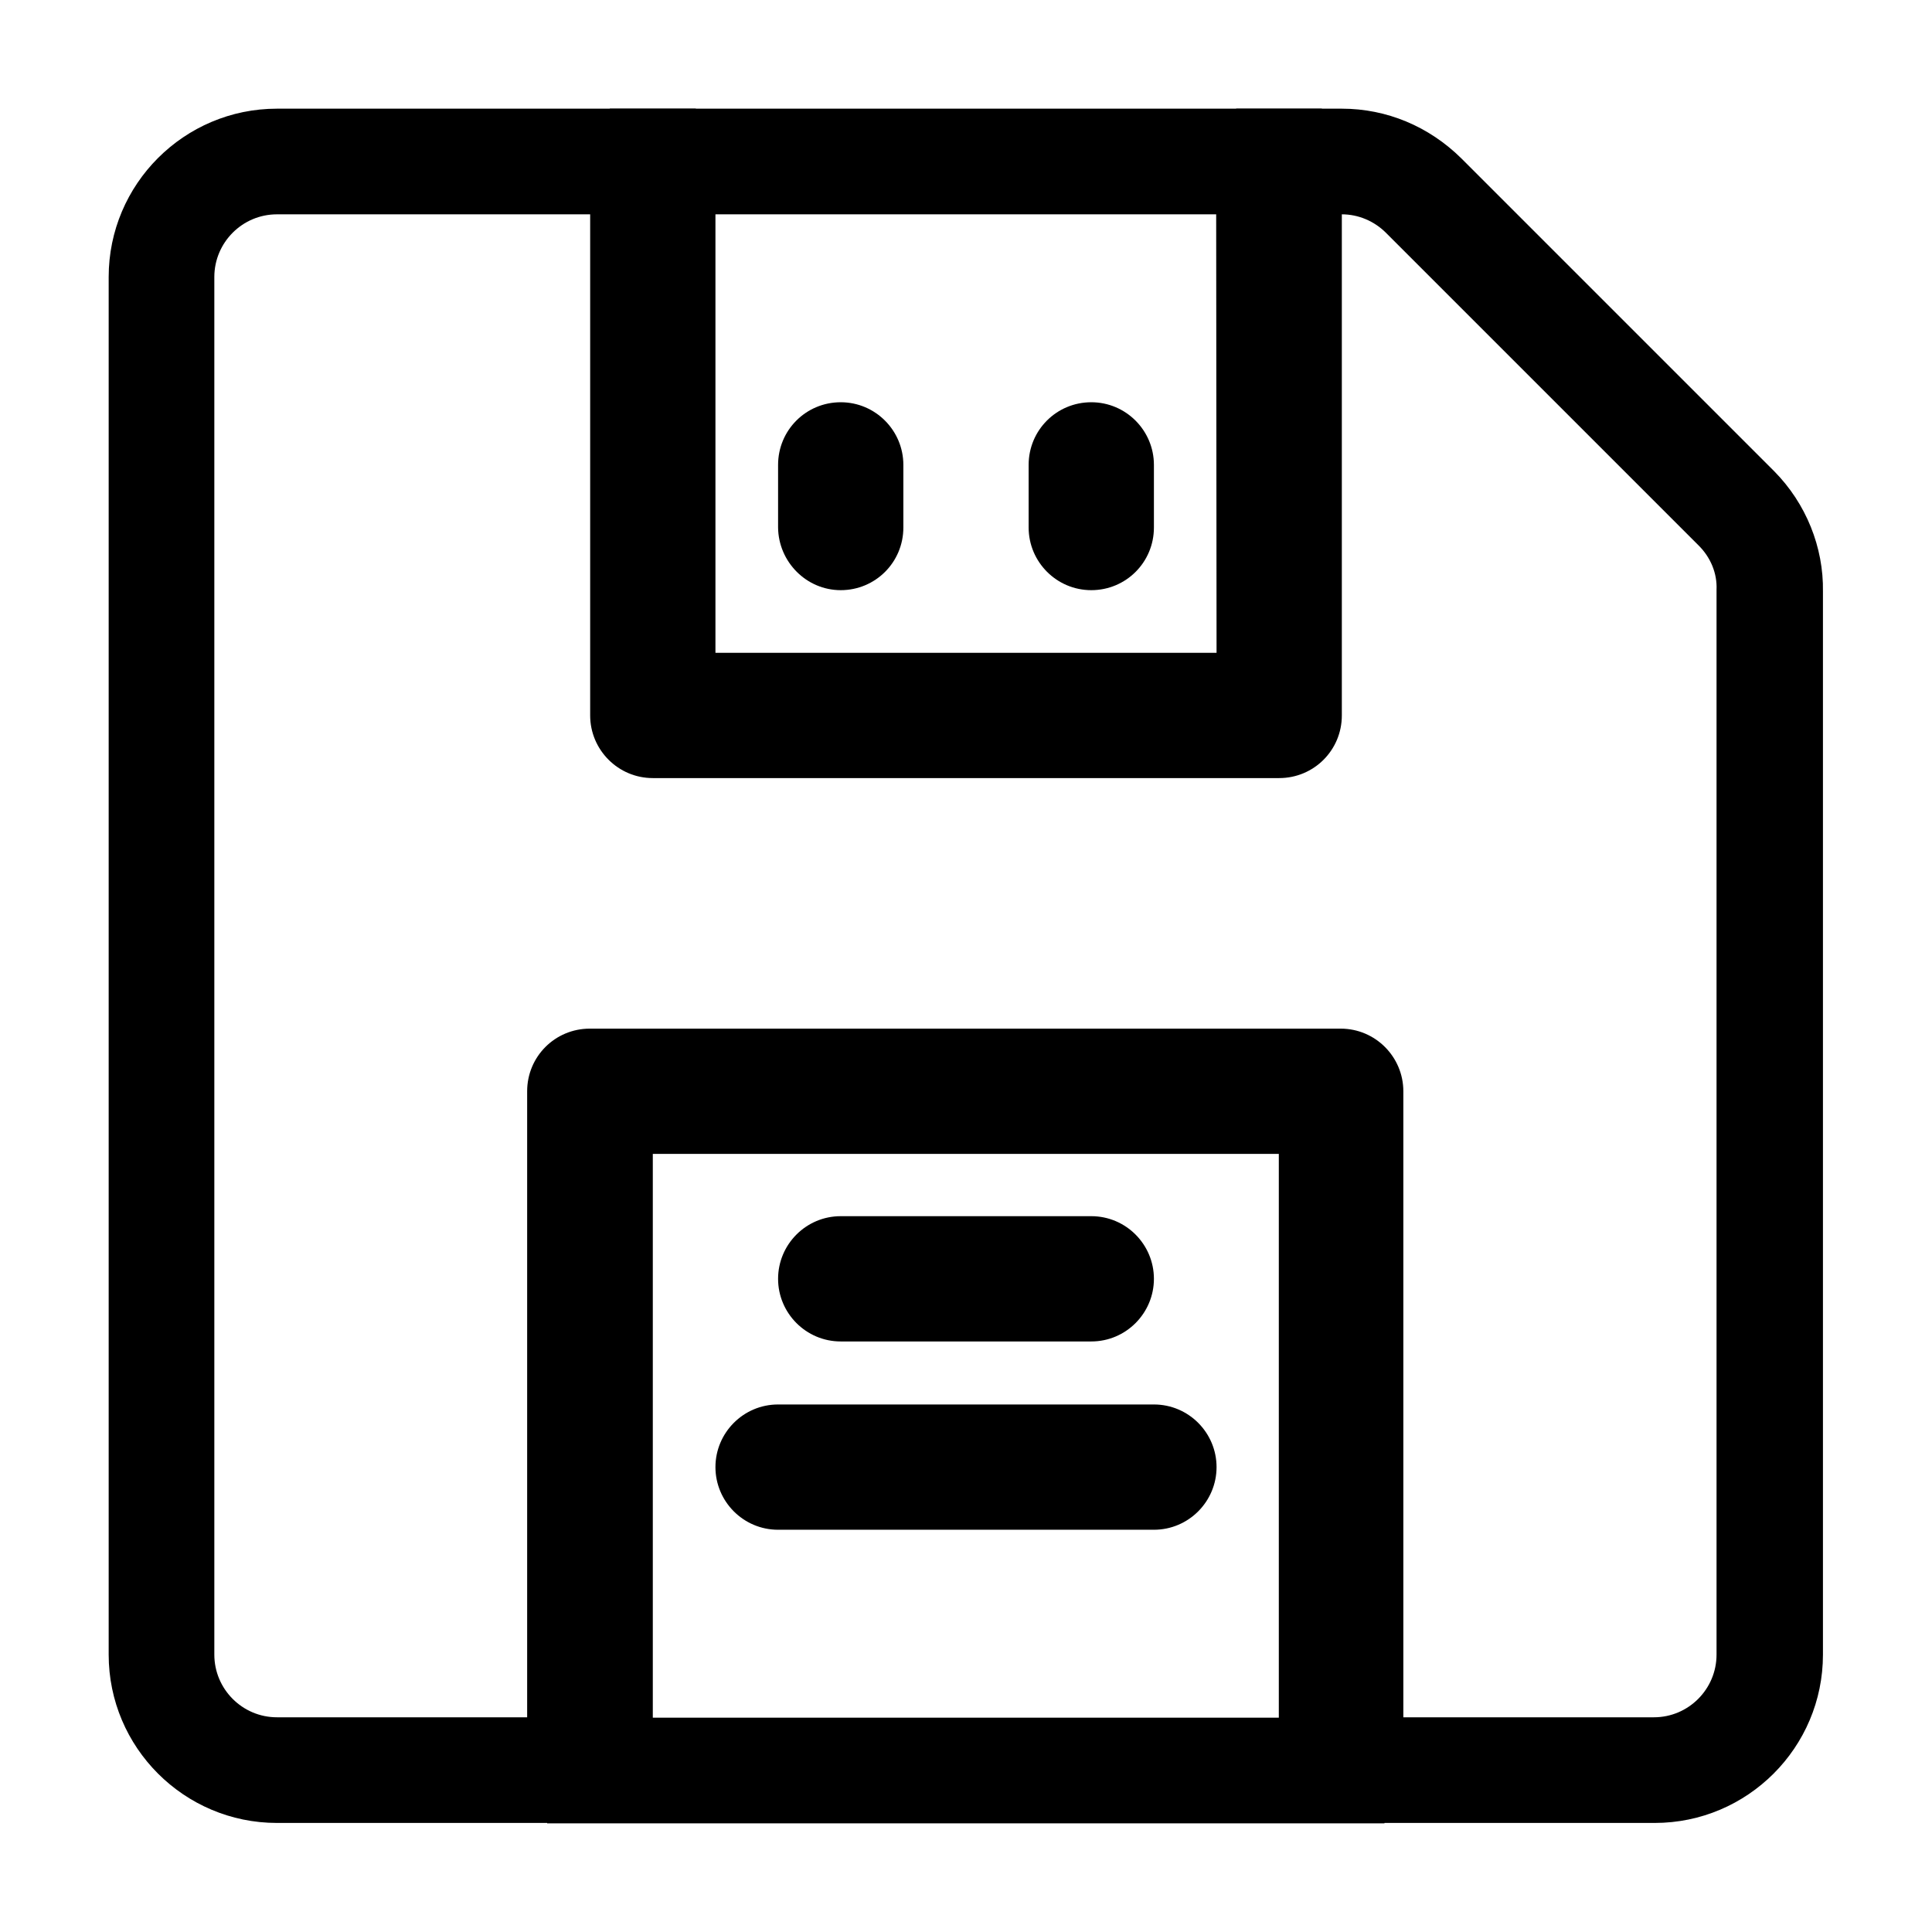 <?xml version="1.0" encoding="utf-8"?>
<!-- Generator: Adobe Illustrator 26.5.0, SVG Export Plug-In . SVG Version: 6.00 Build 0)  -->
<svg version="1.1" id="Capa_1" xmlns="http://www.w3.org/2000/svg" xmlns:xlink="http://www.w3.org/1999/xlink" x="0px" y="0px"
	 viewBox="0 0 512 512" style="enable-background:new 0 0 512 512;" xml:space="preserve">
<g>
	<g>
		<g>
			<g>
				<path d="M322.3,56.8l0.1,116.2H189.6V56.8H322.3 M289.2,156.4c9.2,0,16.6-7.4,16.6-16.6v-16.6c0-9.1-7.4-16.6-16.6-16.6
					s-16.6,7.4-16.6,16.6v16.6C272.6,148.9,280,156.4,289.2,156.4 M222.8,156.4c9.2,0,16.6-7.4,16.6-16.6v-16.6
					c0-9.1-7.4-16.6-16.6-16.6c-9.2,0-16.6,7.4-16.6,16.6v16.6C206.3,148.9,213.7,156.4,222.8,156.4 M350.3,28.8h-28H189.6h-28v28
					V173v28h28h132.8h28l0-28l-0.1-116.2L350.3,28.8L350.3,28.8z"/>
			</g>
			<g>
				<path d="M355.6,56.8c4.4,0,8.6,1.8,11.7,4.9l82.9,82.9c3.1,3.1,4.9,7.3,4.7,11.7v282.2c0,9.1-7.4,16.6-16.6,16.6h-66.4V289.2
					c0-9.1-7.4-16.6-16.6-16.6H156.3c-9.2,0-16.6,7.4-16.6,16.6v165.9H73.4c-9.2,0-16.6-7.5-16.6-16.6V73.4
					c0-9.1,7.4-16.6,16.6-16.6h83v132.8c0,9.1,7.4,16.6,16.6,16.6h166c9.2,0,16.6-7.4,16.6-16.6V56.8 M355.6,28.8h-28v28v121.4
					H184.4V56.8v-28h-28h-83c-24.6,0-44.6,20-44.6,44.6v365.1c0,24.6,20,44.6,44.6,44.6h66.4h28v-28V300.6h176.3v154.5v28h28h66.4
					c24.6,0,44.6-20,44.6-44.6V156.8c0.2-11.8-4.5-23.4-12.9-31.9l-82.9-82.9C378.7,33.5,367.5,28.8,355.6,28.8L355.6,28.8z"/>
			</g>
			<g>
				<path d="M338.9,305.8v149.4H173V305.8H338.9 M222.8,355.5h66.4c9.2,0,16.6-7.5,16.6-16.6c0-9.1-7.4-16.6-16.6-16.6h-66.4
					c-9.2,0-16.6,7.5-16.6,16.6C206.2,348,213.6,355.5,222.8,355.5 M206.2,405.4h99.6c9.2,0,16.6-7.5,16.6-16.6
					c0-9.1-7.4-16.6-16.6-16.6h-99.6c-9.2,0-16.6,7.5-16.6,16.6C189.6,397.9,197,405.4,206.2,405.4 M366.9,277.8h-28H173h-28v28
					v149.4v28h28h165.9h28v-28V305.8V277.8L366.9,277.8z"/>
			</g>
		</g>
	</g>
</g>
</svg>
